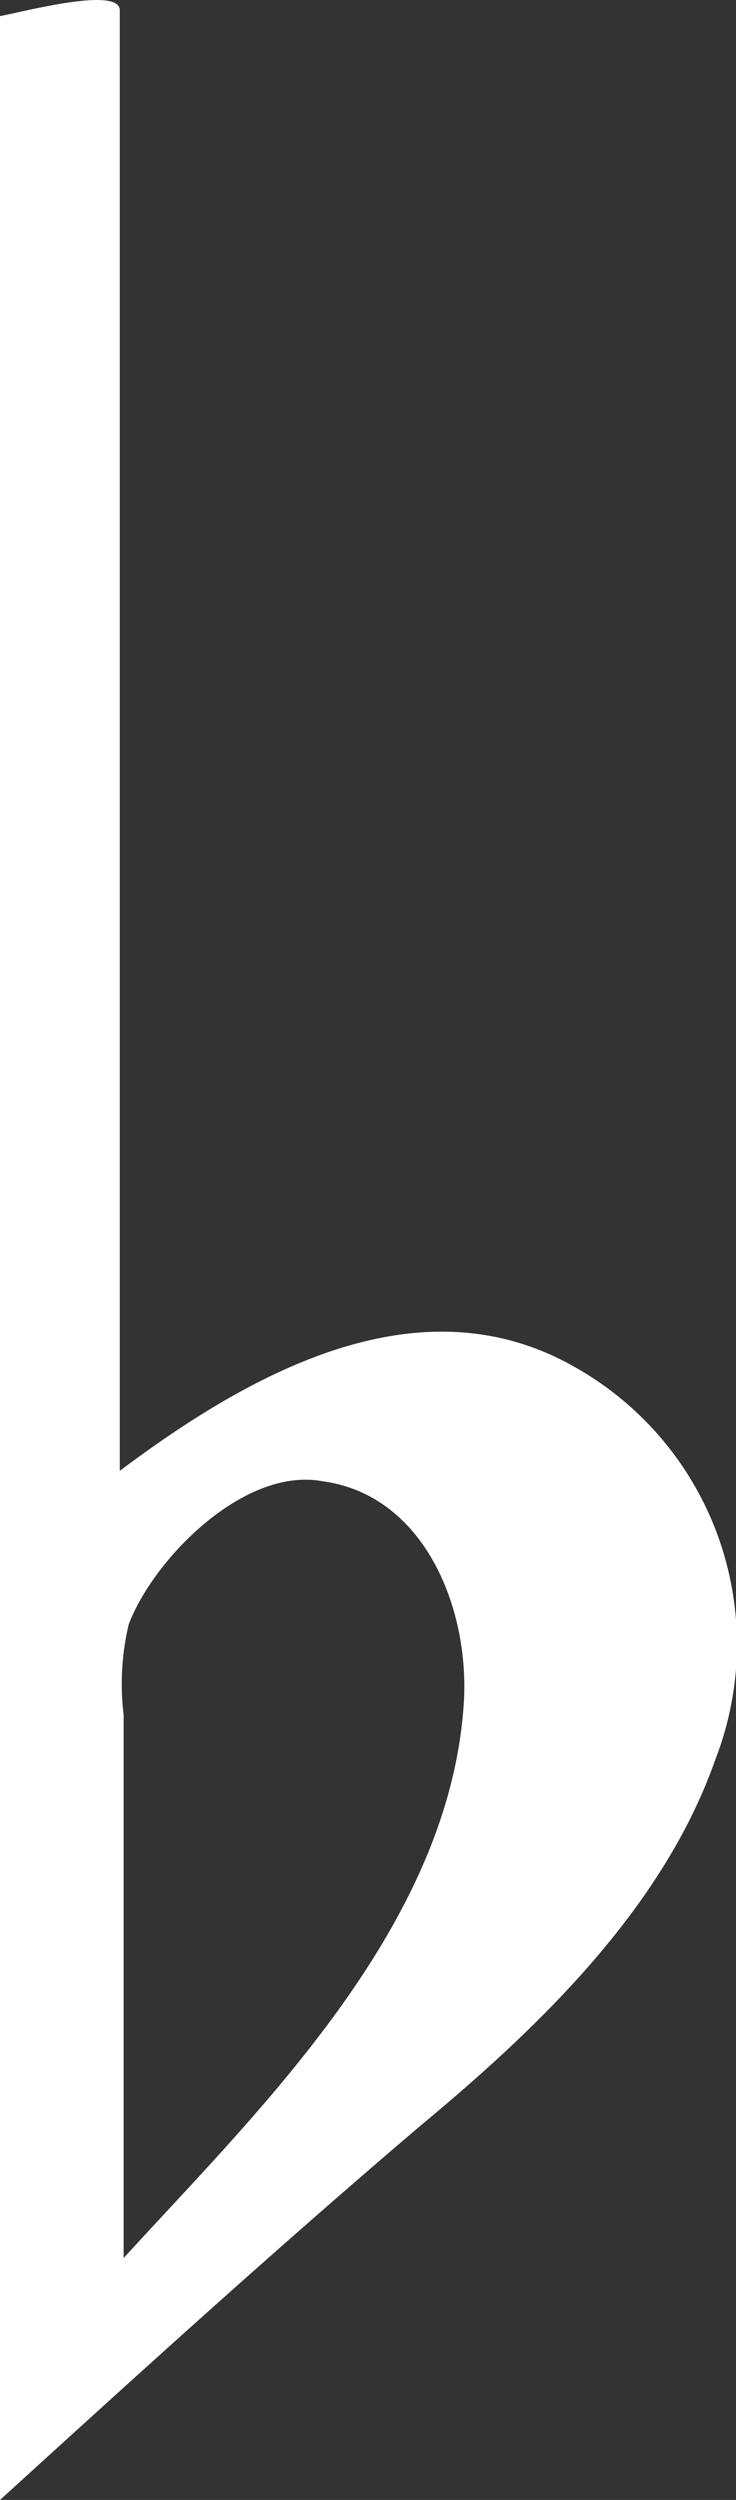 <svg id="Layer_2" data-name="Layer 2" xmlns="http://www.w3.org/2000/svg" viewBox="0 0 11.43 38.82"><rect x="0" y="0" width="11.43" height="38.82" fill="#333333" stroke="none"/><defs><style>.cls-1{fill:#fff;}</style></defs><title>flat</title><path class="cls-1" d="M0,.25C.34.19,1.86-.22,1.86.16V22.84c2-1.5,4.64-3,7.07-1.61a4.94,4.94,0,0,1,2.18,6.09c-.81,2.31-2.74,4.16-4.57,5.68C4.19,35,2,37,0,38.82V.25M1.86,35.13C3.92,32.86,6.95,30,7.2,26.49,7.31,25,6.6,23.21,5,23c-1.21-.22-2.61,1.2-3,2.22a4,4,0,0,0-.08,1.41v8.54"/></svg>